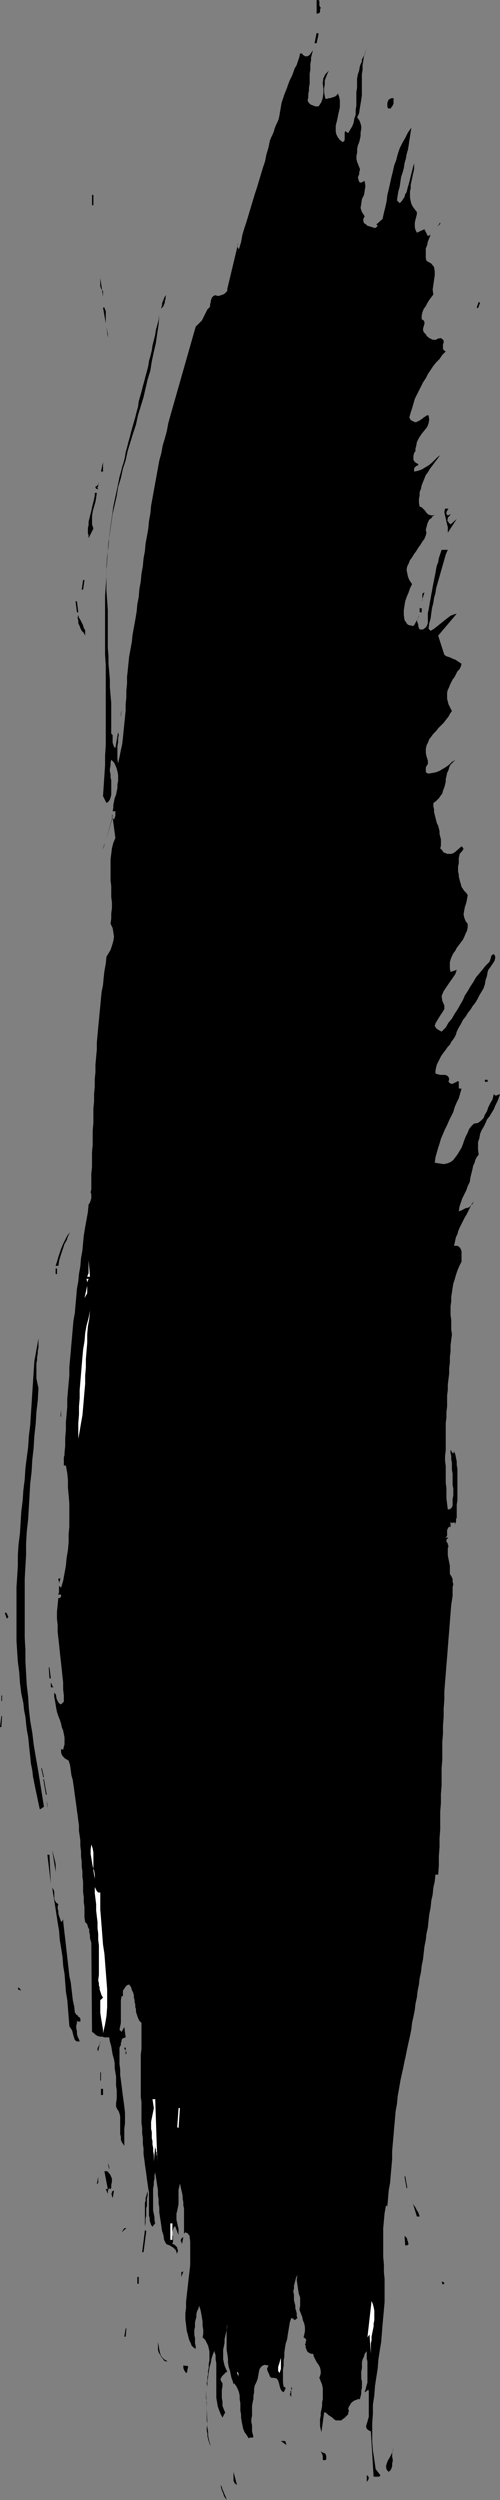 <?xml version="1.0" encoding="UTF-8" standalone="no"?>
<svg
   version="1.0"
   width="31.142mm"
   height="155.711mm"
   id="svg81"
   sodipodi:docname="Stroke 143.wmf"
   xmlns:inkscape="http://www.inkscape.org/namespaces/inkscape"
   xmlns:sodipodi="http://sodipodi.sourceforge.net/DTD/sodipodi-0.dtd"
   xmlns="http://www.w3.org/2000/svg"
   xmlns:svg="http://www.w3.org/2000/svg">
  <rect width="100%" height="100%" fill="#808080" stroke="none"/>
  <sodipodi:namedview
     id="namedview81"
     pagecolor="#ffffff"
     bordercolor="#000000"
     borderopacity="0.25"
     inkscape:showpageshadow="2"
     inkscape:pageopacity="0.0"
     inkscape:pagecheckerboard="0"
     inkscape:deskcolor="#d1d1d1"
     inkscape:document-units="mm" />
  <defs
     id="defs1">
    <pattern
       id="WMFhbasepattern"
       patternUnits="userSpaceOnUse"
       width="6"
       height="6"
       x="0"
       y="0" />
  </defs>
  <path
     style="fill:#000000;fill-opacity:1;fill-rule:evenodd;stroke:none"
     d="m 75.505,1.778 -0.162,0.485 V 2.747 l -0.162,0.323 -0.647,0.162 V 0 h 0.323 l 0.323,0.162 V 0.485 0.808 1.131 1.293 l 0.162,0.323 z"
     id="path1" />
  <path
     style="fill:#000000;fill-opacity:1;fill-rule:evenodd;stroke:none"
     d="m 74.534,7.756 0.485,0.162 -0.485,2.262 h -0.485 z"
     id="path2" />
  <path
     style="fill:#000000;fill-opacity:1;fill-rule:evenodd;stroke:none"
     d="m 84.074,27.632 0.485,0.646 0.323,0.808 0.162,0.646 v 0.646 l -0.162,0.808 v 0.808 l -0.162,0.808 -0.162,0.646 -0.323,0.808 -0.162,0.808 v 0.808 l -0.162,0.808 v 0.808 l 0.162,0.646 0.323,0.808 0.323,0.808 v 0.323 l -0.162,0.485 v 0.485 l -0.162,0.323 -0.162,0.485 0.162,0.323 v 0.323 l 0.323,0.485 h 0.323 l 0.323,-0.162 0.323,-0.162 h 0.162 l 0.162,1.131 -0.162,1.131 -0.162,0.97 -0.485,0.97 -0.162,1.131 -0.162,0.97 0.323,0.97 0.647,0.97 -0.323,0.646 v 0.485 l 0.162,0.485 0.485,0.323 0.323,0.323 0.647,0.162 0.485,0.162 0.485,0.162 h 0.323 l 0.162,-0.162 0.162,-0.162 0.162,-0.162 -0.323,-0.323 1.455,-1.293 0.323,-1.454 0.323,-1.293 0.323,-1.454 0.162,-1.454 0.323,-1.293 0.323,-1.454 0.323,-1.454 0.323,-1.293 0.323,-1.454 0.485,-1.293 0.323,-1.293 0.485,-1.454 0.647,-1.293 0.647,-1.131 0.647,-1.293 0.808,-1.131 -0.162,0.97 -0.162,1.131 -0.162,0.97 -0.162,1.131 -0.162,0.97 -0.323,1.131 -0.162,0.97 -0.323,1.131 -0.162,1.131 -0.323,1.131 -0.323,0.97 -0.162,1.131 -0.162,1.131 -0.323,1.131 -0.162,0.97 -0.162,1.131 0.647,0.646 0.485,-0.485 0.323,-0.485 0.323,-0.485 0.162,-0.646 0.323,-0.485 0.162,-0.646 0.162,-0.646 0.162,-0.485 0.162,-0.646 0.162,-0.646 0.162,-0.646 0.162,-0.646 0.162,-0.646 0.162,-0.646 0.162,-0.646 0.162,-0.485 v 0.646 0.646 l -0.162,0.808 -0.162,0.646 -0.162,0.808 -0.162,0.808 -0.162,0.646 v 0.808 l -0.162,0.808 v 0.646 0.808 l 0.162,0.808 0.162,0.646 0.323,0.646 0.485,0.646 0.485,0.646 v 0.485 l -0.162,0.646 -0.162,0.646 -0.162,0.646 v 0.646 0.485 l 0.162,0.646 0.323,0.646 1.778,-0.808 0.808,1.616 0.647,-0.323 -0.323,0.808 -0.323,0.808 -0.162,0.808 -0.323,0.808 v 0.808 0.808 0.646 l 0.162,0.646 1.132,0.646 0.647,0.808 0.162,0.97 v 0.97 l -0.162,1.131 -0.162,1.131 -0.162,1.131 0.162,1.131 -0.485,0.646 -0.485,0.646 -0.485,0.808 -0.323,0.646 -0.485,0.646 -0.323,0.808 -0.162,0.808 v 0.808 l 0.485,0.323 0.162,0.323 v 0.485 l -0.162,0.485 -0.162,0.646 v 0.323 l 0.162,0.485 0.485,0.485 0.162,0.323 0.323,0.323 0.485,0.323 0.323,0.162 0.323,0.162 h 0.485 0.323 l 0.485,-0.323 h 0.162 0.162 0.162 V 79.503 l 0.485,0.323 0.323,0.323 v 0.485 l -0.162,0.485 v 0.485 0.485 l 0.162,0.323 0.485,0.323 -0.808,0.808 -0.647,0.97 -0.808,0.808 -0.647,0.808 -0.647,0.97 -0.647,0.97 -0.485,0.97 -0.647,0.97 -0.485,0.97 -0.485,0.97 -0.485,0.97 -0.485,0.97 -0.323,1.131 -0.323,1.131 -0.323,0.97 -0.323,1.131 0.162,0.323 0.162,0.323 0.323,0.162 0.323,0.162 0.323,0.162 h 0.323 l 0.323,-0.162 0.323,-0.162 0.323,-0.162 0.162,-0.162 0.323,-0.162 0.323,-0.323 0.323,-0.162 0.162,-0.162 0.323,-0.162 h 0.323 l 0.162,0.97 -0.162,0.97 -0.323,0.808 -0.647,0.808 -0.647,0.808 -0.647,0.97 -0.485,0.97 -0.162,0.97 -0.162,0.485 v 0.646 l -0.323,0.485 -0.162,0.646 v 0.485 0.485 l 0.323,0.485 0.485,0.323 0.323,0.162 v 0.323 h -0.162 l -0.323,0.162 -0.162,0.162 -0.323,0.323 v 0.323 0.485 l 0.808,-0.162 0.97,-0.323 0.808,-0.485 0.808,-0.485 0.808,-0.646 0.647,-0.646 0.647,-0.646 0.647,-0.485 -0.485,0.646 -0.485,0.646 -0.485,0.646 -0.485,0.646 -0.485,0.646 -0.485,0.808 -0.485,0.646 -0.323,0.808 -0.323,0.808 -0.323,0.808 -0.162,0.808 -0.323,0.808 v 0.808 l -0.162,0.808 v 0.808 l 0.162,0.97 0.485,0.162 0.485,0.485 0.323,0.323 0.323,0.485 0.323,0.323 0.323,0.162 0.647,0.162 0.647,-0.162 -0.485,0.323 -0.323,0.485 -0.485,0.323 -0.323,0.646 -0.162,0.485 -0.162,0.646 -0.162,0.646 0.162,0.646 -0.162,0.646 -0.323,0.808 -0.485,0.646 -0.485,0.808 -0.485,0.646 -0.485,0.808 -0.485,0.646 -0.485,0.808 -0.485,0.646 -0.323,0.808 -0.323,0.646 -0.162,0.808 0.162,0.808 0.162,0.808 0.323,0.808 0.647,0.97 -0.485,0.97 -0.323,0.97 -0.485,1.131 -0.323,0.97 -0.162,0.97 -0.162,1.131 v 1.131 l 0.162,1.131 0.162,0.323 0.162,0.162 0.162,0.323 0.323,0.323 0.323,0.162 h 0.323 l 0.485,0.162 0.323,-0.162 1.293,-2.424 -0.323,0.485 -0.162,0.485 -0.162,0.323 0.162,0.485 0.162,0.485 v 0.323 l 0.162,0.485 0.162,0.323 h 0.808 l 0.647,-0.485 0.323,-0.485 0.162,-0.646 v -0.808 -0.808 -0.646 l 0.162,-0.646 0.162,-0.97 0.162,-0.97 0.162,-0.808 0.162,-0.97 0.162,-0.808 0.162,-0.97 0.162,-0.808 0.162,-0.808 0.162,-0.808 0.162,-0.808 0.162,-0.97 0.162,-0.808 0.323,-0.808 0.162,-0.97 0.323,-0.97 0.323,-0.97 h 1.455 l -0.485,1.131 -0.323,1.131 -0.323,1.131 -0.323,1.131 -0.323,1.131 -0.323,1.131 -0.323,1.131 -0.323,1.131 -0.162,1.131 -0.323,1.131 -0.162,1.131 -0.323,1.293 -0.162,1.131 -0.162,1.293 -0.323,1.131 -0.162,1.293 0.485,0.485 0.808,-0.485 0.808,-0.646 0.808,-0.646 0.808,-0.646 0.808,-0.646 0.647,-0.485 0.808,-0.323 0.647,-0.162 -4.365,5.171 1.455,4.525 0.485,0.323 0.485,0.162 0.485,0.162 0.647,0.323 0.485,0.162 0.485,0.323 0.485,0.323 0.485,0.323 -0.162,0.646 -0.323,0.646 -0.485,0.485 -0.323,0.646 -0.323,0.646 -0.485,0.646 -0.323,0.646 -0.323,0.646 -0.162,0.485 -0.323,0.646 -0.162,0.646 v 0.808 0.646 l 0.162,0.646 0.162,0.646 0.323,0.646 0.485,0.97 -0.485,0.646 -0.323,0.646 -0.647,0.808 -0.485,0.646 -0.647,0.646 -0.647,0.646 -0.485,0.646 -0.647,0.646 -0.485,0.646 -0.485,0.646 -0.323,0.808 -0.323,0.646 -0.162,0.808 v 0.97 l 0.162,0.808 0.323,0.97 v 0.323 0.485 l -0.323,0.485 -0.162,0.323 v 0.485 0.485 l 0.162,0.323 0.485,0.162 0.97,-0.162 0.808,-0.162 0.808,-0.323 0.808,-0.485 0.808,-0.485 0.647,-0.485 0.647,-0.646 0.808,-0.485 -0.647,0.646 -0.485,0.485 -0.323,0.646 -0.162,0.646 -0.323,0.646 -0.162,0.808 -0.162,0.646 v 0.646 l -0.162,0.646 -0.162,0.646 -0.323,0.808 -0.162,0.646 -0.485,0.646 -0.323,0.485 -0.647,0.646 -0.647,0.485 v 0.808 l 0.162,0.646 v 0.646 l 0.162,0.646 0.162,0.646 0.162,0.646 0.162,0.646 0.323,0.646 0.162,0.646 0.162,0.646 v 0.646 l 0.162,0.646 0.162,0.646 v 0.646 0.808 l -0.162,0.646 0.485,0.485 0.323,0.485 0.485,0.162 0.323,0.162 h 0.485 0.485 l 0.485,-0.162 0.485,-0.323 1.455,-1.293 0.323,0.323 0.162,0.323 -0.162,0.162 -0.162,0.323 -0.162,0.162 -0.323,0.323 -0.162,0.323 v 0.162 l -0.162,0.646 v 0.646 0.646 l -0.162,0.646 v 0.646 0.646 l 0.162,0.646 v 0.485 l 0.162,0.646 0.162,0.646 0.162,0.485 0.162,0.646 0.323,0.485 0.323,0.485 0.485,0.485 0.323,0.485 -0.162,0.97 -0.162,0.808 -0.323,0.97 -0.162,0.808 -0.162,0.97 0.162,0.808 0.323,0.808 0.485,0.646 v 0.808 l -0.162,0.808 -0.323,0.646 -0.323,0.808 -0.323,0.646 -0.485,0.646 -0.485,0.646 -0.485,0.646 -0.323,0.646 -0.485,0.646 -0.323,0.646 -0.323,0.808 -0.162,0.646 v 0.808 0.646 l 0.162,0.808 1.455,-0.485 -0.323,0.97 -0.647,0.97 -0.808,1.131 -0.647,0.97 -0.647,0.97 -0.485,1.131 0.162,1.131 0.485,1.131 v 0.808 l -0.485,0.808 -0.647,0.97 -0.485,0.808 -0.485,0.808 -0.162,0.646 0.485,0.646 1.132,0.646 0.97,-0.97 0.647,-1.131 0.808,-0.97 0.647,-1.131 0.647,-0.97 0.647,-1.131 0.647,-1.131 0.485,-1.131 0.647,-0.97 0.647,-1.131 0.647,-0.97 0.647,-1.131 0.808,-0.97 0.808,-0.97 0.647,-0.808 0.97,-0.97 v -0.162 l 0.162,-0.323 v -0.162 l 0.162,-0.323 v -0.323 l 0.162,-0.162 0.162,-0.162 0.323,-0.162 0.323,0.485 v 0.485 l -0.162,0.646 -0.323,0.485 -0.323,0.485 -0.323,0.485 -0.485,0.646 -0.162,0.485 -0.162,0.97 -0.323,0.97 -0.162,0.97 -0.323,0.97 -0.485,0.808 -0.485,0.808 -0.485,0.97 -0.485,0.808 -0.647,0.808 -0.485,0.808 -0.647,0.808 -0.485,0.808 -0.647,0.808 -0.485,0.97 -0.485,0.808 -0.485,0.97 -0.162,0.646 -0.323,0.646 -0.323,0.485 -0.485,0.646 -0.323,0.646 -0.485,0.485 -0.323,0.485 -0.485,0.646 -0.485,0.646 -0.323,0.485 -0.323,0.646 -0.323,0.646 -0.323,0.646 -0.162,0.646 -0.162,0.808 v 0.646 l 0.485,0.162 0.647,0.162 h 0.485 0.647 l 0.485,0.162 0.323,0.323 0.162,0.485 -0.162,0.646 0.323,0.323 0.323,0.162 h 0.323 l 0.323,-0.162 0.323,-0.162 0.323,-0.162 0.323,-0.162 0.162,0.162 v 0.162 0.162 0.323 0.162 0.162 0.323 0.162 l 0.162,0.162 h 0.485 l -0.323,1.131 -0.323,1.131 -0.485,0.97 -0.485,1.131 -0.323,1.131 -0.485,0.97 -0.485,0.97 -0.485,1.131 -0.485,0.97 -0.485,1.131 -0.485,1.131 -0.323,1.131 -0.323,0.97 -0.323,1.131 -0.323,1.131 -0.162,1.293 1.132,0.162 0.97,0.162 0.808,-0.162 0.808,-0.323 0.647,-0.485 0.485,-0.646 0.485,-0.646 0.485,-0.808 0.485,-0.808 0.323,-0.808 0.323,-0.97 0.323,-0.808 0.485,-0.97 0.323,-0.808 0.485,-0.646 0.647,-0.646 0.97,-0.162 0.647,-0.485 0.647,-0.646 0.323,-0.808 0.485,-0.808 0.323,-0.97 0.485,-0.97 0.485,-0.808 0.323,-1.293 0.323,0.323 h 0.323 l 0.323,-0.162 0.485,-0.162 -0.323,0.97 -0.323,0.808 -0.485,0.97 -0.323,0.808 -0.485,0.808 -0.485,0.808 -0.647,0.808 -0.323,0.808 -0.485,0.97 -0.485,0.808 -0.323,0.808 -0.162,0.97 -0.323,0.97 v 0.97 0.808 l 0.162,1.131 -0.485,0.646 -0.323,0.646 -0.162,0.646 -0.323,0.646 -0.162,0.808 -0.162,0.646 -0.162,0.646 -0.162,0.646 -0.162,1.131 -0.485,0.97 -0.323,0.97 -0.485,0.97 -0.485,0.97 -0.323,0.97 -0.323,0.97 -0.162,1.131 0.323,-0.162 0.485,-0.162 0.485,-0.323 0.485,-0.162 0.647,-0.162 0.323,-0.323 0.485,-0.485 0.323,-0.646 -0.485,0.646 -0.323,0.646 -0.323,0.646 -0.323,0.646 -0.323,0.646 -0.323,0.485 -0.323,0.646 -0.323,0.646 -0.323,0.646 -0.323,0.646 -0.323,0.808 -0.162,0.646 -0.323,0.646 -0.162,0.646 -0.162,0.808 -0.162,0.646 h 0.808 l 0.485,0.323 0.323,0.485 0.162,0.485 v 0.646 0.646 0.646 0.485 l -0.485,0.97 -0.485,1.131 -0.323,0.97 -0.323,1.131 -0.323,0.97 -0.162,0.97 -0.162,1.131 -0.162,0.97 v 1.131 l -0.162,1.131 v 1.131 0.97 l 0.162,1.131 v 1.131 1.131 l 0.162,1.131 -0.162,1.293 -0.162,1.293 v 1.454 l -0.162,1.293 v 1.293 l -0.162,1.293 v 1.293 l -0.162,1.293 -0.162,1.293 v 1.293 l -0.162,1.293 v 1.293 1.293 l -0.162,1.293 v 1.293 l -0.162,1.293 v 1.293 1.293 1.293 1.293 1.293 l -0.162,1.293 v 1.131 l 0.162,1.293 v 1.293 1.293 1.293 l 0.162,1.293 v 1.131 1.293 l 0.162,1.293 0.162,1.293 h 0.323 l 0.323,-0.162 0.323,-0.323 0.162,-0.485 v -0.646 -0.808 l 0.162,-0.808 v -0.808 -0.808 l -0.162,-0.97 v -0.808 -0.97 -0.808 l -0.162,-0.97 v -0.808 -0.808 l -0.162,-0.808 v -0.808 l -0.162,-0.646 v -0.808 l 0.485,0.808 h 0.162 l 0.162,-0.162 v -0.162 -0.162 l 0.323,0.808 0.162,0.808 0.162,0.808 v 0.808 l 0.162,0.97 v 0.808 0.97 0.97 0.97 0.97 0.808 0.97 0.97 l -0.162,0.97 v 0.97 0.97 0.485 0 0.162 0.323 0.162 l -0.162,0.323 v 0.323 0.323 l -0.162,0.323 v 0.323 l -0.162,-0.485 h -0.323 l -0.323,0.162 -0.323,-0.323 v 1.293 l -0.162,-0.162 -0.323,0.162 -0.162,0.323 -0.162,0.323 v 0.485 0.323 0.485 l -0.162,0.323 -0.323,0.162 h 0.808 l -0.323,0.323 -0.162,0.162 v 0.162 0.323 l 0.162,0.162 0.162,0.323 v 0.162 l 0.162,0.323 -0.162,0.646 v 0.808 0.808 l 0.162,0.808 0.162,0.808 0.162,0.808 v 0.97 0.97 l 0.323,0.485 0.323,0.646 v 0.646 l 0.162,0.646 -0.162,0.646 v 0.808 0.485 0.808 l -0.323,2.101 -0.162,1.939 -0.162,2.101 -0.162,2.101 -0.162,1.939 -0.162,2.101 -0.162,2.101 -0.162,1.939 -0.162,2.101 -0.162,1.939 -0.162,2.101 v 1.939 l -0.162,2.101 v 1.939 l -0.162,2.101 v 1.939 l -0.162,1.939 v 2.101 2.101 l -0.162,1.939 v 2.101 1.939 l -0.162,2.101 v 2.101 l -0.162,1.939 v 2.101 2.101 l -0.162,2.101 v 2.101 l -0.162,2.101 v 2.262 l -0.162,2.101 h -0.647 l -0.162,1.616 -0.323,1.454 -0.162,1.616 -0.323,1.454 -0.162,1.616 -0.323,1.616 -0.162,1.454 -0.162,1.616 -0.323,1.454 -0.162,1.454 -0.323,1.616 -0.162,1.454 -0.162,1.454 -0.323,1.616 -0.162,1.454 -0.323,1.454 -0.162,1.454 -0.323,1.616 -0.162,1.454 -0.323,1.454 -0.162,1.454 -0.323,1.616 -0.323,1.454 -0.162,1.454 -0.323,1.616 -0.323,1.454 -0.323,1.454 -0.323,1.616 -0.323,1.454 -0.323,1.616 -0.323,1.454 -0.323,1.454 -0.323,1.939 -0.323,1.778 -0.162,1.778 -0.323,1.778 -0.162,1.939 -0.162,1.778 -0.162,1.939 -0.162,1.778 -0.162,1.939 v 1.778 l -0.162,1.939 -0.162,1.778 -0.162,1.939 -0.323,1.778 -0.162,1.939 -0.162,1.778 -0.323,-0.162 -0.323,1.778 -0.162,1.778 -0.162,1.778 v 1.616 1.778 1.778 1.616 l 0.162,1.778 v 1.778 l 0.162,1.616 v 1.778 1.778 1.939 l -0.162,1.778 -0.162,1.778 -0.162,1.778 -0.162,2.101 -0.162,1.939 -0.323,1.939 -0.323,2.101 -0.162,2.101 -0.323,2.101 -0.323,2.101 -0.162,2.262 -0.323,2.101 v 2.101 l -0.162,2.262 v 2.101 2.262 l 0.162,2.101 0.323,2.101 0.323,2.262 1.132,1.454 -0.323,0.323 h -0.323 -0.485 -0.485 l -0.647,-10.665 -0.647,-0.323 -0.323,-0.323 -0.162,-0.485 0.162,-0.646 0.162,-0.485 0.162,-0.646 0.162,-0.485 v -0.485 -0.646 -0.808 -0.646 -0.808 -0.808 -0.646 -0.808 -0.646 h -0.323 l -0.162,0.162 -0.162,0.162 -0.323,0.162 0.162,-0.485 0.162,-0.646 0.162,-0.646 0.162,-0.485 v -0.646 -0.646 -0.485 -0.646 -0.646 -0.646 -0.646 -0.646 l -0.162,-0.646 v -0.485 -0.646 -0.646 l -0.485,0.646 -0.162,0.646 -0.323,0.646 -0.162,0.646 v 0.808 0.646 l -0.162,0.808 v 0.808 0.808 l 0.162,0.646 v 0.808 0.646 l -0.162,0.808 v 0.646 l -0.162,0.646 -0.162,0.646 h -0.485 l -0.323,0.162 -0.485,0.162 -0.485,0.323 -0.323,0.323 -0.162,0.323 -0.323,0.485 -0.162,0.485 0.162,0.485 -0.162,0.485 v 0.323 l -0.323,0.323 -0.323,0.323 -0.323,0.323 -0.323,0.162 -0.323,0.323 h -0.647 -0.647 l -0.485,-0.323 -0.323,-0.323 -0.485,-0.323 -0.485,-0.323 -0.485,-0.485 -0.485,-0.162 -0.647,4.686 -0.162,-0.646 -0.162,-0.808 v -0.808 -0.808 l 0.162,-0.808 v -0.646 l 0.162,-0.808 0.162,-0.808 v -0.808 l 0.162,-0.808 v -0.97 -0.808 -0.808 l -0.162,-0.808 -0.323,-0.808 -0.323,-0.808 0.323,-0.97 v -0.646 l -0.162,-0.808 -0.323,-0.646 -0.485,-0.646 -0.323,-0.646 -0.323,-0.646 -0.162,-0.646 h -0.485 l -0.323,-0.162 -0.323,-0.162 -0.323,-0.323 -0.162,-0.485 -0.162,-0.323 v -0.485 l -0.162,-0.323 0.162,-0.162 v -0.323 l 0.162,-0.485 -0.162,-0.323 -0.485,-0.323 0.162,-0.646 0.162,-0.808 v -0.97 l -0.162,-0.808 -0.323,-0.808 -0.162,-0.808 -0.323,-0.808 -0.323,-0.808 0.162,-0.97 v -0.97 -0.97 l -0.323,-0.97 -0.162,-0.97 -0.162,-1.131 -0.162,-1.131 0.162,-1.131 -0.323,0.646 -0.162,0.646 -0.162,0.646 -0.162,0.646 v 0.646 l -0.162,0.646 0.162,0.808 v 0.646 0.646 l 0.162,0.646 0.162,0.646 v 0.646 l 0.162,0.485 0.162,0.646 v 0.646 l 0.162,0.485 -0.647,0.485 -0.162,-0.162 -0.162,-0.162 -0.323,-0.162 h -0.162 l -0.323,0.97 -0.162,0.97 -0.162,0.97 -0.162,0.97 -0.162,1.131 -0.323,0.97 -0.162,0.97 -0.162,1.131 v 0.97 l -0.162,0.97 v 1.131 l -0.162,0.97 v 1.131 0.97 0.97 l 0.162,0.97 h 0.162 l 0.323,0.323 -0.162,0.323 -0.162,0.323 -0.162,0.323 -0.485,-0.323 -0.323,-0.646 -0.162,-0.646 -0.162,-0.646 -0.162,-0.485 -0.323,-0.485 -0.647,-0.162 h -0.647 l -0.323,-0.323 -0.162,-0.485 -0.162,-0.323 -0.162,-0.323 -0.162,-0.485 v -0.323 l 0.162,-0.323 0.162,-0.323 -0.97,-0.162 -0.647,0.323 -0.485,0.646 -0.162,0.646 -0.162,0.97 -0.162,0.808 -0.323,0.808 -0.323,0.646 -0.162,0.808 v 0.808 l -0.162,0.808 v 0.808 l -0.162,0.646 -0.162,0.97 v 0.808 0.646 0.808 l -0.162,0.808 v 0.808 l 0.162,0.646 v 0.808 0.646 l 0.162,0.646 0.162,0.646 -0.162,0.162 h -0.323 -0.323 l -0.323,0.162 -0.485,-0.808 -0.485,-0.646 -0.323,-0.808 -0.162,-0.808 -0.162,-0.808 -0.162,-0.97 v -0.808 l -0.162,-0.808 v -0.97 -0.808 l -0.162,-0.97 V 563.953 l -0.162,-0.808 -0.323,-0.808 -0.323,-0.646 -0.485,-0.646 -0.162,0.162 -0.162,-0.646 -0.323,-0.808 -0.162,-0.808 -0.162,-0.808 -0.323,-0.97 -0.162,-0.97 v -0.97 l -0.162,-1.131 -0.162,-0.97 v -1.131 -0.97 -0.97 -0.97 -0.97 l 0.162,-0.97 v -0.97 0.808 0.646 l -0.162,0.808 -0.162,0.808 -0.162,0.646 -0.162,0.808 v 0.808 l -0.162,0.808 -0.162,0.808 v 0.646 0.808 0.808 l 0.162,0.808 0.162,0.646 0.323,0.808 0.323,0.646 -0.323,0.162 -0.323,0.323 -0.323,0.323 -0.323,0.323 -0.162,0.323 -0.162,0.323 0.162,0.485 0.323,0.485 v 0.646 l -0.162,0.97 v 0.808 0.97 l 0.162,0.97 v 0.97 l 0.323,0.808 0.323,0.808 -0.162,0.162 -0.162,0.323 -0.162,0.323 -0.162,0.323 -0.485,-0.97 -0.323,-0.808 -0.323,-0.97 -0.162,-0.97 -0.162,-0.97 v -0.97 -1.131 -0.97 -0.97 -0.97 -1.131 -0.97 -0.97 l -0.162,-0.97 v -0.97 l -0.323,-0.97 -0.323,0.808 -0.323,0.97 -0.162,0.97 -0.323,1.131 -0.162,1.131 -0.162,1.131 -0.162,1.131 v 1.131 l -0.162,-0.808 0.162,-0.646 v -0.808 l 0.162,-0.646 v -0.808 l 0.162,-0.808 v -0.808 l 0.162,-0.808 v -0.646 -0.808 -0.646 l -0.162,-0.808 -0.162,-0.646 -0.323,-0.646 -0.323,-0.646 -0.647,-0.646 0.162,-0.808 v -0.97 l -0.162,-0.97 v -0.97 l -0.162,-0.97 -0.162,-0.97 -0.162,-0.808 -0.323,-0.97 -0.162,0.646 -0.323,0.646 -0.162,0.646 v 0.646 l -0.162,0.646 -0.162,0.646 v 0.646 0.485 l -0.162,0.646 v 0.646 0.646 l 0.162,0.646 v 0.646 0.646 l 0.162,0.646 v 0.646 l -0.485,-0.323 -0.485,-0.485 -0.162,-0.485 -0.323,-0.646 -0.162,-0.485 -0.162,-0.646 -0.162,-0.646 -0.162,-0.485 -0.162,-1.454 -0.162,-1.293 v -1.454 l 0.162,-1.293 v -1.454 l 0.162,-1.454 0.162,-1.454 0.162,-1.454 0.162,-1.454 0.162,-1.293 0.162,-1.454 v -1.454 -1.454 -1.293 -1.293 l -0.162,-1.454 -0.162,-0.162 -0.162,-0.323 -0.323,-0.162 -0.323,-0.162 -0.323,0.323 v -0.646 -0.808 -0.646 -0.808 -0.808 -0.646 -0.808 -0.808 l -0.162,-0.646 v -0.808 l -0.162,-0.808 v -0.646 l -0.162,-0.808 -0.162,-0.646 -0.162,-0.808 -0.162,-0.646 -0.162,0.808 -0.162,0.646 v 0.808 0.808 0.808 0.97 l -0.162,0.808 -0.162,0.808 -0.162,0.646 v 0.808 0.646 l 0.162,0.646 0.162,0.808 0.162,0.646 v 0.808 0.646 l -0.808,-2.101 -0.323,0.323 -0.162,0.485 -0.162,0.646 v 0.485 l 0.162,0.646 v 0.485 0.646 l -0.162,0.485 0.485,0.162 0.162,0.162 0.323,0.323 0.162,0.162 v 0.323 l 0.162,0.162 v 0.485 l -0.162,0.323 v 0.323 l -0.162,-0.485 -0.162,-0.485 -0.323,-0.323 -0.323,-0.323 -0.323,-0.162 -0.485,-0.323 -0.485,-0.162 -0.323,-0.162 -0.485,-0.97 -0.162,-1.131 -0.323,-0.97 -0.162,-1.131 -0.162,-1.131 -0.162,-0.97 -0.162,-1.131 v -1.131 l -0.162,-0.97 v -0.97 l -0.162,-1.131 v -1.131 l -0.162,-0.97 -0.162,-1.131 -0.162,-0.97 -0.162,-0.97 -0.162,0.646 v 0.808 l -0.162,0.808 v 0.646 l -0.162,0.808 v 0.808 0.646 0.808 0.808 0.646 0.808 0.646 l 0.162,0.808 0.162,0.808 v 0.646 l 0.162,0.808 -0.647,0.808 -0.323,-0.485 -0.162,-0.485 -0.162,-0.485 v -0.646 l -0.162,-0.485 v -0.646 -0.485 -0.646 -0.485 -0.646 -0.485 -0.646 -0.485 -0.646 -0.485 l -0.162,-0.646 -0.162,0.646 v 0.485 0.485 l -0.162,0.646 v 0.485 0.646 0.646 l -0.162,0.485 v 0.646 0.485 0.646 l -0.162,0.646 v 0.485 0.646 L 34.114,524.04 v 0.485 -0.646 -0.485 -0.646 -0.646 -0.485 -0.646 -0.646 -0.646 -0.485 -0.646 l 0.162,-0.485 v -0.646 l 0.162,-0.485 0.162,-0.646 0.162,-0.485 0.162,-0.485 -0.162,-1.131 -0.162,-1.131 -0.162,-1.293 -0.162,-1.131 -0.162,-1.131 -0.162,-1.293 -0.162,-1.131 v -1.293 l -0.162,-1.131 v -1.293 l -0.162,-1.131 v -1.293 l -0.162,-1.131 v -1.293 -1.293 -1.131 -1.293 l -0.162,-1.131 v -1.293 -1.293 -1.293 -1.131 -1.293 -1.131 -1.293 -1.293 l 0.162,-1.293 v -1.131 -1.293 -1.293 -1.131 -1.293 l -0.485,-0.485 -0.323,-0.646 -0.162,-0.485 -0.162,-0.485 -0.162,-0.485 v -0.646 l -0.162,-0.485 v -0.646 l -0.162,-0.485 v -0.485 l -0.162,-0.646 v -0.485 l -0.162,-0.646 -0.323,-0.646 -0.162,-0.646 -0.485,-0.646 -0.485,0.162 -0.323,0.323 -0.323,0.485 -0.323,0.485 v 1.293 h -0.323 l -0.162,0.97 v 1.131 0.97 1.131 0.97 1.131 l -0.162,0.808 -0.162,0.808 0.485,0.485 0.647,-1.131 0.323,2.424 -0.485,0.162 -0.323,0.162 -0.162,0.323 v 0.323 l -0.162,0.323 v 0.485 l -0.162,0.323 -0.162,0.323 v 1.293 1.293 1.293 l 0.162,1.293 v 1.293 l 0.162,1.131 0.162,1.293 0.162,1.293 0.162,1.293 0.162,1.131 0.162,1.293 0.162,1.293 v 1.293 1.293 l -0.162,1.293 v 1.454 2.585 l -0.323,-0.485 -0.323,-0.485 -0.162,-0.485 v -0.646 l -0.162,-0.646 v -0.485 -0.646 -0.646 -0.646 -0.646 -0.485 -0.646 l -0.162,-0.646 -0.162,-0.485 -0.323,-0.485 -0.323,-0.646 v -0.808 l 0.162,-1.131 v -0.97 -0.97 l -0.162,-1.131 v -0.97 -1.131 l -0.162,-0.97 -0.162,-0.97 v -1.131 l -0.162,-0.97 -0.323,-1.131 -0.162,-0.97 -0.162,-0.97 -0.323,-1.131 -0.162,-0.97 h -0.647 -0.485 l -0.485,-0.162 h -0.485 l -0.647,-0.162 -0.485,-0.323 -0.323,-0.323 -0.485,-0.323 -0.162,-21.007 -0.162,-0.485 -0.162,-0.646 v -0.646 l -0.162,-0.646 v -0.646 l -0.323,-0.646 -0.162,-0.646 -0.485,-0.485 -0.162,-1.131 v -1.131 -1.293 l -0.162,-1.131 v -1.131 l -0.162,-1.293 v -1.131 -1.293 l -0.162,-1.131 v -1.293 l -0.162,-1.131 v -1.131 l -0.162,-1.293 v -1.131 l -0.162,-1.293 v -1.293 l -0.162,-1.131 -0.162,-1.131 v -1.293 l -0.162,-1.131 -0.162,-1.293 -0.162,-1.131 -0.162,-1.293 -0.162,-1.131 -0.162,-1.131 -0.162,-1.293 -0.162,-1.131 -0.162,-1.131 -0.323,-1.131 -0.162,-1.293 -0.162,-1.131 -0.323,-0.97 -0.485,-0.323 -0.323,-0.162 -0.323,-0.323 -0.323,-0.323 -0.162,-0.323 -0.162,-0.485 v -0.323 -0.485 l 0.485,0.162 0.162,-0.646 0.162,-0.646 v -0.808 -0.808 l -0.162,-0.808 -0.162,-0.808 -0.323,-0.808 -0.162,-0.808 -0.323,-0.97 -0.323,-0.808 -0.323,-0.97 -0.162,-0.808 -0.162,-0.97 -0.162,-0.97 -0.162,-0.808 v -0.97 l 0.323,0.323 0.162,0.485 v 0.323 l 0.162,0.485 0.162,0.323 0.162,0.323 0.323,0.323 0.323,0.162 0.647,-0.646 v -1.454 l -0.162,-1.454 v -1.616 l -0.162,-1.454 -0.162,-1.616 -0.162,-1.454 -0.162,-1.454 -0.162,-1.454 -0.162,-1.616 -0.162,-1.454 -0.162,-1.454 v -1.616 l -0.162,-1.454 v -1.616 l 0.162,-1.616 0.162,-1.616 h 0.162 0.162 l 0.162,-0.162 0.162,-0.162 v -0.485 h -0.647 v -0.162 l 0.162,-0.323 v -0.162 -0.323 -0.323 -0.323 -0.162 -0.323 l 0.485,0.485 0.485,-1.616 0.323,-1.778 0.323,-1.778 0.162,-1.778 0.323,-1.939 0.162,-1.778 v -1.939 l 0.162,-1.778 v -1.778 -1.939 -1.778 l -0.162,-1.939 -0.162,-1.778 v -1.778 l -0.162,-1.616 -0.323,-1.778 h -0.323 -0.162 v -0.162 -0.323 -0.485 -0.485 -0.485 l 0.162,-0.485 v -0.485 l 0.162,-1.778 v -1.778 l 0.162,-1.939 v -1.778 l 0.162,-1.778 0.162,-1.939 v -1.778 l 0.162,-1.939 0.162,-1.778 0.162,-1.778 v -1.939 l 0.162,-1.778 0.162,-1.778 0.162,-1.939 0.162,-1.778 0.162,-1.939 0.162,-1.778 0.323,-1.778 0.162,-1.939 0.162,-1.778 0.162,-1.939 0.323,-1.778 0.162,-1.778 0.323,-1.778 0.162,-1.939 0.323,-1.778 0.162,-1.778 0.162,-1.778 0.323,-1.939 0.323,-1.778 0.323,-1.778 0.162,-1.778 0.323,-0.485 0.162,-0.485 0.162,-0.485 v -0.485 -0.485 l -0.162,-0.485 0.162,-0.646 v -0.485 -1.616 -1.616 l 0.162,-1.616 v -1.778 -1.616 l 0.162,-1.778 v -1.616 -1.778 l 0.162,-1.778 v -1.616 -1.778 l 0.162,-1.616 v -1.778 l 0.162,-1.778 v -1.778 l 0.162,-1.616 v -1.778 l 0.162,-1.778 0.162,-1.778 v -1.616 l 0.162,-1.778 0.162,-1.778 0.162,-1.616 0.162,-1.778 0.162,-1.616 0.162,-1.778 0.162,-1.616 0.323,-1.616 0.162,-1.778 0.162,-1.454 0.323,-1.778 0.162,-1.616 0.485,-0.808 0.485,-0.808 0.323,-0.97 0.323,-1.131 0.162,-0.97 -0.162,-1.131 -0.162,-0.97 -0.485,-0.97 0.162,-1.293 v -1.131 l 0.162,-1.293 v -1.293 l -0.162,-1.293 v -1.293 -1.293 l -0.162,-1.293 v -1.293 -1.293 -1.293 -1.131 l 0.162,-1.293 0.162,-1.293 0.323,-1.293 0.485,-1.131 -0.647,-4.848 -2.264,7.595 0.162,-0.808 0.323,-0.808 0.323,-1.131 0.323,-1.131 0.323,-1.131 0.323,-1.131 0.323,-1.131 0.162,-0.97 -0.162,0.162 v 0.323 l 0.162,0.323 0.323,0.323 0.162,-0.323 v -0.162 l 0.162,-0.323 v -0.162 -0.323 -0.162 -0.323 -0.162 h -0.647 l 0.162,-0.808 v -0.646 l 0.162,-0.808 0.162,-0.808 0.323,-0.808 0.162,-0.808 0.162,-0.808 v -0.808 l 0.162,-0.808 v -0.808 -0.646 l -0.162,-0.808 -0.162,-0.646 -0.323,-0.808 -0.323,-0.646 -0.647,-0.646 -0.162,0.646 v 0.646 l -0.162,0.808 v 0.646 l 0.162,0.646 v 0.808 l 0.162,0.646 v 0.808 0.646 0.646 0.646 0.646 l -0.162,0.646 -0.162,0.485 -0.323,0.485 -0.485,0.323 -0.808,-1.616 0.162,-2.424 0.162,-2.424 0.162,-2.424 v -2.262 l 0.162,-2.424 v -2.424 -2.424 -2.262 -2.424 -2.424 -2.262 -2.424 -2.262 l -0.162,-2.424 v -2.262 -2.262 -2.424 -2.262 -2.424 -2.262 l 0.162,-2.262 0.162,-2.424 v -2.262 l 0.162,-2.262 0.323,-2.424 0.162,-2.262 0.323,-2.424 0.323,-2.262 0.323,-2.424 0.485,-2.262 0.485,-2.262 0.485,-2.424 0.323,-1.131 0.323,-1.293 0.323,-0.97 0.323,-1.293 0.162,-1.131 0.323,-1.131 0.323,-1.293 0.323,-1.131 0.323,-1.293 0.323,-1.131 0.323,-1.131 0.323,-1.131 0.323,-1.293 0.323,-1.131 0.162,-1.293 0.323,-1.131 0.323,-1.131 0.323,-1.293 0.323,-1.131 0.323,-1.293 0.323,-1.131 0.323,-1.293 0.162,-1.131 0.323,-1.131 0.323,-1.293 0.162,-1.131 0.323,-1.293 0.323,-1.293 0.162,-1.131 0.323,-1.131 0.323,-1.293 0.162,-1.131 -0.162,2.262 -0.323,2.101 -0.323,2.262 -0.485,2.101 -0.485,2.262 -0.323,2.101 -0.647,2.101 -0.485,2.101 -0.485,2.101 -0.647,2.101 -0.647,2.101 -0.485,2.262 -0.647,1.939 -0.647,2.101 -0.647,2.101 -0.485,2.262 -0.647,1.939 -0.485,2.262 -0.647,2.101 -0.323,2.101 -0.485,2.101 -0.485,2.101 -0.323,2.262 -0.323,2.262 -0.323,2.101 -0.162,2.262 -0.162,2.262 -0.162,2.101 v 2.424 2.262 l 0.162,2.262 0.162,2.424 v 1.778 1.778 1.778 1.778 1.778 l 0.162,1.939 v 1.778 l 0.162,1.778 0.162,1.939 v 1.778 l 0.162,1.939 0.162,1.778 v 1.778 1.939 1.778 1.778 l 0.323,0.323 v 0.323 0.485 0.485 0.485 l 0.162,0.485 0.162,0.485 0.323,0.323 0.647,-3.717 0.162,0.646 -0.162,0.808 V 174.68 l -0.162,0.97 v 0.97 0.97 1.131 l 0.162,0.97 0.323,-1.454 0.323,-1.616 0.323,-1.454 0.162,-1.454 0.162,-1.616 0.162,-1.616 0.162,-1.616 0.162,-1.616 v -1.454 l 0.162,-1.616 v -1.616 l 0.162,-1.616 v -1.616 l 0.162,-1.454 0.162,-1.616 0.162,-1.616 0.323,-1.778 0.323,-1.778 0.162,-1.616 0.323,-1.778 0.323,-1.778 0.323,-1.939 0.162,-1.778 0.323,-1.616 0.162,-1.939 0.323,-1.778 0.162,-1.778 0.323,-1.778 0.162,-1.778 0.323,-1.778 0.162,-1.778 0.323,-1.778 0.323,-1.778 0.162,-1.778 0.323,-1.778 0.162,-1.778 0.323,-1.778 0.323,-1.778 0.323,-1.778 0.323,-1.778 0.323,-1.778 0.323,-1.778 0.485,-1.778 0.323,-1.778 0.485,-1.616 0.485,-1.778 0.323,-1.778 0.485,-1.778 5.982,-21.007 0.485,-0.485 0.485,-0.485 0.485,-0.485 0.323,-0.646 0.323,-0.646 0.323,-0.646 0.323,-0.646 0.485,-0.485 0.162,-0.323 v -0.485 l 0.162,-0.485 V 70.777 l 0.162,-0.485 0.162,-0.323 0.323,-0.323 0.485,-0.162 0.323,0.162 h 0.485 l 0.485,-0.162 0.485,-0.162 0.323,-0.162 0.323,-0.323 0.323,-0.323 v -0.485 l 2.587,-10.827 v 0 0 0.162 l -0.162,0.162 v 0.323 0.323 l 0.162,0.323 0.162,0.162 0.485,-1.616 0.323,-1.778 0.485,-1.616 0.485,-1.454 0.485,-1.616 0.485,-1.616 0.485,-1.616 0.485,-1.616 0.485,-1.454 0.485,-1.616 0.485,-1.616 0.485,-1.616 0.485,-1.454 0.323,-1.616 0.485,-1.616 0.323,-1.616 0.323,-0.808 0.323,-0.646 0.323,-0.808 0.162,-0.646 0.323,-0.808 0.323,-0.646 0.323,-0.808 0.162,-0.808 0.162,-0.97 0.162,-0.97 0.162,-0.97 0.323,-0.97 0.323,-0.97 0.323,-0.808 0.323,-0.808 0.323,-0.97 0.323,-0.808 0.485,-0.97 0.323,-0.808 0.323,-0.97 0.485,-0.808 0.323,-0.97 0.323,-0.97 0.162,-0.808 h 0.162 0.323 l 0.162,0.323 0.323,0.162 0.162,0.162 h 0.323 0.323 l 0.485,-0.323 0.808,-1.131 -0.162,0.485 -0.162,0.646 -0.162,0.646 v 0.646 l -0.162,0.808 v 0.646 0.808 l -0.162,0.808 v 0.808 0.808 0.808 l -0.162,0.97 v 0.646 l -0.162,0.808 v 0.808 l -0.162,0.646 0.162,0.485 0.162,0.162 0.323,0.323 0.323,0.162 0.485,0.162 0.323,0.162 h 0.323 0.485 l 0.647,-0.97 0.323,-0.97 0.162,-1.131 v -1.131 l -0.162,-1.293 0.162,-1.131 0.485,-0.97 0.808,-0.808 -0.323,0.646 -0.323,0.808 -0.323,0.808 v 0.97 l -0.162,0.97 v 0.808 l 0.162,0.97 0.162,0.646 h 0.323 l 0.485,-0.162 h 0.323 l 0.485,-0.162 0.485,-0.162 0.323,-0.162 0.323,-0.323 0.162,-0.323 0.323,0.808 0.162,0.808 v 0.808 0.808 l -0.162,0.808 -0.162,0.646 -0.162,0.808 -0.162,0.808 -0.162,0.646 -0.162,0.646 v 0.808 0.646 l 0.162,0.646 0.323,0.646 0.485,0.646 0.647,0.485 0.323,-0.162 0.162,-0.323 V 32.641 32.318 31.833 31.51 31.187 l 0.162,-0.323 0.647,0.485 0.485,-0.808 0.485,-0.808 0.323,-0.808 0.162,-0.97 0.323,-0.97 v -1.131 l 0.162,-0.97 V 23.754 22.784 21.653 l 0.162,-0.97 v -1.131 -0.97 l 0.162,-0.97 0.323,-0.97 0.162,-0.97 0.162,-0.485 0.162,-0.323 0.162,-0.323 v -0.485 l 0.162,-0.323 0.162,-0.323 0.162,-0.323 0.162,-0.162 0.485,-1.616 -0.323,0.97 -0.323,0.97 -0.162,1.131 -0.162,0.97 v 1.131 l -0.162,0.97 v 0.97 1.131 0.97 0.97 0.97 l -0.162,1.131 -0.162,0.97 -0.162,0.97 -0.162,1.131 z"
     id="path3" />
  <path
     style="fill:#000000;fill-opacity:1;fill-rule:evenodd;stroke:none"
     d="m 92.643,23.108 v 0.323 0.323 0.323 0.323 l -0.162,0.323 -0.162,0.323 -0.162,0.162 -0.162,0.323 h -0.647 l -0.162,-0.485 v -0.323 -0.485 l 0.162,-0.485 0.162,-0.323 0.323,-0.162 0.323,-0.162 z"
     id="path4" />
  <path
     style="fill:#000000;fill-opacity:1;fill-rule:evenodd;stroke:none"
     d="m 21.665,45.892 h 0.323 v 2.424 h -0.323 z"
     id="path5" />
  <path
     style="fill:#000000;fill-opacity:1;fill-rule:evenodd;stroke:none"
     d="m 102.99,53.325 0.647,-0.97 v 0.323 z"
     id="path6" />
  <path
     style="fill:#000000;fill-opacity:1;fill-rule:evenodd;stroke:none"
     d="m 24.252,68.515 v 1.293 l -0.647,-4.363 v 0.485 0.485 0.485 0.485 l 0.162,0.485 0.162,0.323 0.162,0.162 z"
     id="path7" />
  <path
     style="fill:#000000;fill-opacity:1;fill-rule:evenodd;stroke:none"
     d="M 37.995,72.716 V 72.231 l 0.162,-0.323 v -0.485 l 0.162,-0.485 0.162,-0.323 0.162,-0.485 0.162,-0.323 0.323,-0.323 -0.162,0.485 v 0.485 l -0.162,0.323 v 0.485 l -0.162,0.323 -0.162,0.485 -0.323,0.323 z"
     id="path8" />
  <path
     style="fill:#000000;fill-opacity:1;fill-rule:evenodd;stroke:none"
     d="m 112.691,71.1 0.323,0.162 -0.485,1.293 -0.323,-0.162 z"
     id="path9" />
  <path
     style="fill:#000000;fill-opacity:1;fill-rule:evenodd;stroke:none"
     d="m 24.575,72.393 0.162,0.485 0.162,0.323 v 0.485 0.485 0.485 0.485 0.485 0.485 l -0.647,-3.717 z"
     id="path10" />
  <path
     style="fill:#000000;fill-opacity:1;fill-rule:evenodd;stroke:none"
     d="m 25.384,79.503 -0.323,-2.585 0.323,1.778 z"
     id="path11" />
  <path
     style="fill:#000000;fill-opacity:1;fill-rule:evenodd;stroke:none"
     d="m 24.252,108.751 v 0.162 2.101 h -0.485 z"
     id="path12" />
  <path
     style="fill:#000000;fill-opacity:1;fill-rule:evenodd;stroke:none"
     d="m 23.12,115.214 -0.485,-0.162 -0.162,-0.323 v -0.162 l 0.323,-0.162 0.162,-0.162 0.162,-0.323 0.162,-0.323 -0.162,-0.323 0.162,0.323 v 0.162 l -0.162,0.162 v 0.323 0.162 l -0.162,0.323 v 0.162 z"
     id="path13" />
  <path
     style="fill:#000000;fill-opacity:1;fill-rule:evenodd;stroke:none"
     d="m 22.797,116.022 -0.162,1.131 -0.162,0.97 -0.323,1.131 -0.323,1.131 -0.162,1.131 v 0.97 0.97 l 0.323,0.97 -1.132,2.262 v -0.646 l -0.162,-0.485 v -0.646 -0.646 l 0.162,-0.646 v -0.808 l 0.162,-0.646 0.162,-0.646 0.162,-0.646 0.162,-0.646 0.162,-0.808 0.162,-0.646 0.162,-0.646 0.162,-0.646 0.162,-0.808 v -0.646 z"
     id="path14" />
  <path
     style="fill:#000000;fill-opacity:1;fill-rule:evenodd;stroke:none"
     d="m 105.577,119.739 -0.323,0.485 -0.162,0.323 v 0.485 l 0.323,0.323 0.97,-0.485 -0.323,0.162 -0.162,0.323 -0.162,0.162 -0.323,0.323 v 0.323 l -0.162,0.323 0.162,0.162 0.162,0.323 0.485,0.485 1.455,-1.293 -2.102,3.232 v -0.646 -0.646 l -0.162,-0.646 -0.162,-0.646 -0.162,-0.808 -0.162,-0.646 -0.162,-0.808 0.162,-0.808 z"
     id="path15" />
  <path
     style="fill:#000000;fill-opacity:1;fill-rule:evenodd;stroke:none"
     d="m 19.563,136.544 h 0.323 l -0.323,2.262 h -0.323 z"
     id="path16" />
  <path
     style="fill:#000000;fill-opacity:1;fill-rule:evenodd;stroke:none"
     d="m 99.271,141.554 0.162,-0.323 v -0.323 -0.323 -0.323 -0.162 -0.323 l 0.162,-0.162 0.323,-0.162 z"
     id="path17" />
  <path
     style="fill:#000000;fill-opacity:1;fill-rule:evenodd;stroke:none"
     d="m 17.785,141.554 h 0.323 l 0.323,2.585 h -0.323 z"
     id="path18" />
  <path
     style="fill:#000000;fill-opacity:1;fill-rule:evenodd;stroke:none"
     d="m 98.786,143.17 h 0.485 v 0.97 h -0.485 z"
     id="path19" />
  <path
     style="fill:#000000;fill-opacity:1;fill-rule:evenodd;stroke:none"
     d="m 20.048,149.633 -0.323,-0.646 -0.485,-0.485 -0.323,-0.646 -0.162,-0.485 -0.323,-0.646 v -0.646 l -0.162,-0.646 0.162,-0.646 0.162,0.646 0.323,0.485 0.323,0.646 0.323,0.646 0.162,0.646 0.323,0.485 v 0.646 z"
     id="path20" />
  <path
     style="fill:#000000;fill-opacity:1;fill-rule:evenodd;stroke:none"
     d="m 28.456,168.863 0.162,-1.778 -0.162,0.97 z"
     id="path21" />
  <path
     style="fill:#000000;fill-opacity:1;fill-rule:evenodd;stroke:none"
     d="m 114.793,254.668 h -0.647 v -0.485 h 0.647 z"
     id="path22" />
  <path
     style="fill:#000000;fill-opacity:1;fill-rule:evenodd;stroke:none"
     d="m 13.743,297.974 h -0.647 l 0.323,-0.97 0.323,-1.131 0.323,-0.97 0.323,-0.97 0.485,-1.131 0.485,-0.97 0.485,-0.97 0.647,-0.808 -0.485,0.97 -0.323,0.97 -0.485,0.808 -0.323,0.97 -0.323,0.97 -0.323,0.97 -0.323,1.131 z"
     id="path23" />
  <path
     style="fill:#ffffff;fill-opacity:1;fill-rule:evenodd;stroke:none"
     d="m 20.533,300.559 0.162,-0.485 0.162,-0.323 v -0.485 -0.323 -0.485 -0.646 -0.485 -0.646 l 0.323,3.878 z"
     id="path24" />
  <path
     style="fill:#000000;fill-opacity:1;fill-rule:evenodd;stroke:none"
     d="m 13.096,298.62 h 0.323 v 1.293 h -0.323 z"
     id="path25" />
  <path
     style="fill:#ffffff;fill-opacity:1;fill-rule:evenodd;stroke:none"
     d="m 20.533,301.852 -0.162,-0.808 h 0.485 z"
     id="path26" />
  <path
     style="fill:#ffffff;fill-opacity:1;fill-rule:evenodd;stroke:none"
     d="m 19.887,305.569 0.647,-2.909 v 1.778 z"
     id="path27" />
  <path
     style="fill:#ffffff;fill-opacity:1;fill-rule:evenodd;stroke:none"
     d="m 18.432,338.695 v -1.939 -1.778 l 0.162,-1.939 v -1.939 l 0.162,-1.939 v -1.939 l 0.162,-1.939 0.162,-1.939 0.162,-1.939 0.162,-1.939 0.162,-1.778 0.323,-1.939 0.162,-1.939 0.323,-1.778 0.485,-1.778 0.323,-1.778 -0.162,1.939 -0.323,1.778 -0.162,1.939 v 1.939 l -0.162,1.939 -0.162,1.939 v 1.939 l -0.162,1.939 v 1.939 l -0.162,1.778 -0.162,1.939 -0.162,1.939 -0.162,1.778 -0.323,1.778 -0.323,1.939 z"
     id="path28" />
  <path
     style="fill:#000000;fill-opacity:1;fill-rule:evenodd;stroke:none"
     d="m 9.054,326.737 -0.162,2.909 -0.323,2.747 -0.162,2.747 -0.323,2.909 -0.162,2.747 -0.323,2.909 -0.162,2.747 -0.323,2.747 -0.162,2.909 -0.162,2.747 -0.162,2.747 -0.323,2.909 -0.162,2.747 v 2.747 l -0.162,2.747 -0.162,2.909 v 2.747 2.747 2.909 2.747 2.747 l 0.162,2.747 v 2.747 l 0.162,2.909 0.162,2.747 0.323,2.747 0.162,2.747 0.323,2.909 0.485,2.747 0.323,2.747 0.485,2.909 0.485,2.747 1.455,9.049 -0.97,0.646 L 9.054,424.5 8.731,422.884 8.407,421.43 8.084,419.814 7.761,418.198 7.599,416.743 7.276,415.128 7.114,413.512 6.952,412.057 6.791,410.441 6.629,408.826 6.306,407.21 6.144,405.755 5.982,404.139 5.659,402.523 5.497,400.908 5.012,398.645 4.689,396.06 4.527,393.636 4.204,391.212 4.042,388.788 3.88,386.203 v -2.585 -2.424 -2.424 -2.585 -2.585 l 0.162,-2.424 0.162,-2.585 v -2.585 l 0.162,-2.424 0.323,-2.585 0.162,-2.585 0.162,-2.585 0.323,-2.585 0.162,-2.424 0.323,-2.585 0.162,-2.585 0.323,-2.585 0.323,-2.424 0.162,-2.585 0.323,-2.585 0.162,-2.585 0.162,-2.424 0.162,-2.585 0.162,-2.424 0.162,-2.585 0.162,-2.424 0.97,-5.333 v 0.646 0.808 0.646 l -0.162,0.808 v 0.646 l -0.162,0.808 v 0.646 l -0.162,0.808 v 0.646 0.808 0.646 0.808 0.646 l 0.162,0.808 0.162,0.808 z"
     id="path29" />
  <path
     style="fill:#000000;fill-opacity:1;fill-rule:evenodd;stroke:none"
     d="m 14.228,333.524 0.162,-1.616 v 1.454 z"
     id="path30" />
  <path
     style="fill:#000000;fill-opacity:1;fill-rule:evenodd;stroke:none"
     d="m 13.904,372.791 v -0.485 l -0.162,-0.323 v -0.323 l 0.485,-0.162 z"
     id="path31" />
  <path
     style="fill:#000000;fill-opacity:1;fill-rule:evenodd;stroke:none"
     d="m 1.94,380.547 v 0.162 l -0.162,0.162 -0.162,0.162 v 0 l -0.485,-1.293 0.323,-0.162 0.162,0.323 0.162,0.323 z"
     id="path32" />
  <path
     style="fill:#000000;fill-opacity:1;fill-rule:evenodd;stroke:none"
     d="m 11.479,392.505 h 0.162 l 0.323,2.585 h -0.323 z"
     id="path33" />
  <path
     style="fill:#000000;fill-opacity:1;fill-rule:evenodd;stroke:none"
     d="m 12.611,397.191 h -0.647 v -1.131 l 0.162,0.323 0.162,0.323 v 0.162 z"
     id="path34" />
  <path
     style="fill:#000000;fill-opacity:1;fill-rule:evenodd;stroke:none"
     d="m 0.323,399.13 h 0.162 v 1.293 H 0.323 Z"
     id="path35" />
  <path
     style="fill:#000000;fill-opacity:1;fill-rule:evenodd;stroke:none"
     d="M 0.323,403.978 H 0.485 L 0.323,406.563 H 0 Z"
     id="path36" />
  <path
     style="fill:#000000;fill-opacity:1;fill-rule:evenodd;stroke:none"
     d="m 9.701,416.259 h 0.162 l 0.485,2.101 h -0.162 z"
     id="path37" />
  <path
     style="fill:#000000;fill-opacity:1;fill-rule:evenodd;stroke:none"
     d="m 10.186,418.844 h 0.162 l 0.647,3.555 -0.162,0.162 z"
     id="path38" />
  <path
     style="fill:#000000;fill-opacity:1;fill-rule:evenodd;stroke:none"
     d="m 11.156,425.631 -0.162,-1.778 0.162,0.97 z"
     id="path39" />
  <path
     style="fill:#ffffff;fill-opacity:1;fill-rule:evenodd;stroke:none"
     d="m 22.312,442.275 v -0.97 l -0.162,-0.97 -0.323,-0.97 -0.162,-0.97 -0.162,-0.97 -0.162,-0.97 v -1.131 l 0.162,-1.131 0.323,0.97 0.162,0.97 v 0.97 1.131 0.97 1.131 l 0.162,0.97 z"
     id="path40" />
  <path
     style="fill:#000000;fill-opacity:1;fill-rule:evenodd;stroke:none"
     d="m 13.096,440.659 -0.808,-5.171 0.162,0.646 0.162,0.646 0.162,0.646 0.162,0.646 0.162,0.808 v 0.485 0.646 z"
     id="path41" />
  <path
     style="fill:#000000;fill-opacity:1;fill-rule:evenodd;stroke:none"
     d="m 11.964,443.406 -0.808,-6.787 h 0.485 z"
     id="path42" />
  <path
     style="fill:#ffffff;fill-opacity:1;fill-rule:evenodd;stroke:none"
     d="m 23.12,445.507 h 0.485 v 1.939 2.101 l 0.162,1.939 0.162,2.101 0.162,2.101 0.162,2.101 0.323,2.101 0.162,2.101 0.162,2.101 0.162,2.101 0.162,2.101 v 2.101 2.101 l -0.162,2.101 -0.323,1.939 -0.485,2.101 v -0.808 l -0.162,-0.97 -0.162,-0.97 -0.162,-0.97 -0.162,-1.131 v -0.97 -1.131 -0.808 l 0.647,-0.646 -0.323,-0.485 -0.162,-0.485 -0.162,-0.485 -0.162,-0.485 v -0.485 l -0.162,-0.485 v -0.485 l -0.162,-0.646 0.162,-1.293 v -1.454 -1.293 -1.454 -1.293 -1.454 l -0.162,-1.293 v -1.454 l -0.162,-1.293 v -1.454 l -0.162,-1.293 -0.162,-1.454 v -1.454 l -0.162,-1.293 -0.162,-1.293 v -1.454 l 0.162,0.323 0.162,0.323 0.162,0.323 z"
     id="path43" />
  <path
     style="fill:#000000;fill-opacity:1;fill-rule:evenodd;stroke:none"
     d="m 13.743,448.254 -0.162,0.485 v 0.646 l 0.162,0.485 v 0.646 l 0.162,0.485 0.162,0.485 0.162,0.485 0.162,0.485 0.323,-0.323 0.162,-0.323 v -0.485 -0.485 1.454 l 0.162,1.454 0.162,1.454 0.162,1.293 0.162,1.454 0.162,1.454 0.162,1.454 0.162,1.454 0.162,1.454 0.162,1.454 0.323,1.454 0.162,1.454 0.162,1.293 0.162,1.454 0.323,1.454 0.162,1.454 0.162,0.162 0.162,0.323 0.323,0.162 0.162,0.323 0.323,0.162 0.162,0.323 v 0.323 0.323 h -0.162 -0.162 -0.323 l -0.162,-0.323 v 0.646 l -0.162,0.646 v 0.646 l 0.162,0.646 v 0.646 l 0.162,0.646 0.323,0.646 0.162,0.485 h -0.647 l -0.485,-0.323 -0.162,-0.485 -0.162,-0.485 -0.162,-0.646 -0.162,-0.646 -0.323,-0.485 -0.323,-0.485 -0.162,-2.101 -0.162,-1.939 -0.162,-2.101 -0.323,-1.939 -0.162,-2.101 -0.162,-2.101 -0.323,-1.939 -0.162,-2.101 -0.323,-2.101 -0.323,-1.939 -0.162,-2.101 -0.323,-1.939 -0.323,-2.101 -0.323,-2.101 -0.323,-1.939 -0.323,-2.101 0.323,0.485 0.162,0.485 v 0.646 0.485 0.485 l 0.162,0.485 0.323,0.485 z"
     id="path44" />
  <path
     style="fill:#000000;fill-opacity:1;fill-rule:evenodd;stroke:none"
     d="m 4.204,468.291 0.162,-0.485 0.647,0.808 z"
     id="path45" />
  <path
     style="fill:#000000;fill-opacity:1;fill-rule:evenodd;stroke:none"
     d="m 23.12,482.834 -0.162,-0.162 v -0.323 -0.162 l 0.162,-0.323 0.162,-0.323 0.162,-0.323 0.162,-0.323 v -0.323 z"
     id="path46" />
  <path
     style="fill:#000000;fill-opacity:1;fill-rule:evenodd;stroke:none"
     d="m 29.587,483.642 0.162,-0.162 v -0.162 -0.323 l -0.162,-0.162 v -0.162 l -0.162,-0.162 -0.162,-0.323 v -0.162 h 0.323 z"
     id="path47" />
  <path
     style="fill:#000000;fill-opacity:1;fill-rule:evenodd;stroke:none"
     d="m 23.605,487.844 h 0.162 v 1.939 h -0.162 z"
     id="path48" />
  <path
     style="fill:#000000;fill-opacity:1;fill-rule:evenodd;stroke:none"
     d="m 23.767,491.722 h 0.485 v 1.454 h -0.485 z"
     id="path49" />
  <path
     style="fill:#ffffff;fill-opacity:1;fill-rule:evenodd;stroke:none"
     d="m 37.025,508.689 v -0.485 -0.485 l -0.162,-0.485 v -0.485 l -0.162,-0.323 v -0.485 l -0.162,-0.323 v -0.485 l -0.323,3.717 v -0.808 -0.808 l -0.162,-0.808 v -0.808 l -0.162,-0.808 v -0.808 l -0.162,-0.646 v -0.808 -0.646 l -0.162,-0.808 v -0.808 -0.808 l 0.162,-0.808 0.162,-0.808 0.162,-0.808 0.162,-0.808 -0.323,-2.101 h 0.647 z"
     id="path50" />
  <path
     style="fill:#ffffff;fill-opacity:1;fill-rule:evenodd;stroke:none"
     d="m 42.037,496.246 h 0.323 l -0.323,4.686 -0.323,-0.162 z"
     id="path51" />
  <path
     style="fill:#000000;fill-opacity:1;fill-rule:evenodd;stroke:none"
     d="m 25.707,510.79 -0.323,-1.616 0.323,0.808 z"
     id="path52" />
  <path
     style="fill:#000000;fill-opacity:1;fill-rule:evenodd;stroke:none"
     d="m 26.03,515.314 -0.323,-0.162 -0.162,0.162 -0.162,0.485 v 0.323 0.323 l -0.485,-1.131 h 0.485 l -0.808,-4.201 h 0.647 l 0.485,0.485 0.323,0.485 0.323,0.808 v 0.646 l -0.162,0.808 v 0.646 z"
     id="path53" />
  <path
     style="fill:#000000;fill-opacity:1;fill-rule:evenodd;stroke:none"
     d="m 22.797,514.183 0.323,-1.778 v 1.454 z"
     id="path54" />
  <path
     style="fill:#000000;fill-opacity:1;fill-rule:evenodd;stroke:none"
     d="m 95.229,512.405 0.162,-0.162 0.485,2.747 -0.162,0.162 z"
     id="path55" />
  <path
     style="fill:#000000;fill-opacity:1;fill-rule:evenodd;stroke:none"
     d="m 26.516,517.576 v -0.323 l -0.162,-0.162 v -0.323 l -0.162,-0.323 0.162,-0.162 v -0.323 l 0.162,-0.162 0.323,-0.162 z"
     id="path56" />
  <path
     style="fill:#000000;fill-opacity:1;fill-rule:evenodd;stroke:none"
     d="m 98.786,521.778 h -0.647 l -1.293,-4.201 0.162,0.485 0.162,0.646 0.323,0.485 0.323,0.485 0.323,0.646 0.323,0.485 0.162,0.485 z"
     id="path57" />
  <path
     style="fill:#ffffff;fill-opacity:1;fill-rule:evenodd;stroke:none"
     d="m 40.097,523.394 h 0.485 v 3.878 h -0.485 z"
     id="path58" />
  <path
     style="fill:#000000;fill-opacity:1;fill-rule:evenodd;stroke:none"
     d="m 28.617,525.494 0.647,-0.97 h 0.485 z"
     id="path59" />
  <path
     style="fill:#000000;fill-opacity:1;fill-rule:evenodd;stroke:none"
     d="m 34.114,525.01 0.323,0.162 -0.647,5.009 h -0.323 z"
     id="path60" />
  <path
     style="fill:#000000;fill-opacity:1;fill-rule:evenodd;stroke:none"
     d="m 96.2,528.241 -0.162,0.162 -0.162,0.162 h -0.323 -0.162 l -0.162,-2.262 0.162,0.162 0.162,0.162 0.162,0.162 0.162,0.323 v 0.323 l 0.162,0.162 v 0.323 z"
     id="path61" />
  <path
     style="fill:#000000;fill-opacity:1;fill-rule:evenodd;stroke:none"
     d="m 42.845,528.241 -0.162,-0.485 -0.162,-0.323 0.162,-0.485 0.485,-0.323 z"
     id="path62" />
  <path
     style="fill:#000000;fill-opacity:1;fill-rule:evenodd;stroke:none"
     d="m 42.683,535.998 v -0.323 -0.485 -0.323 l 0.485,-0.162 z"
     id="path63" />
  <path
     style="fill:#000000;fill-opacity:1;fill-rule:evenodd;stroke:none"
     d="m 98.14,540.038 -1.293,-4.686 z"
     id="path64" />
  <path
     style="fill:#000000;fill-opacity:1;fill-rule:evenodd;stroke:none"
     d="m 32.336,535.998 h 0.323 v 1.616 h -0.323 z"
     id="path65" />
  <path
     style="fill:#000000;fill-opacity:1;fill-rule:evenodd;stroke:none"
     d="m 104.607,537.452 v 0.162 h -0.162 l -0.162,0.162 v 0.162 l -0.323,-0.808 h 0.162 0.162 l 0.162,0.162 z"
     id="path66" />
  <path
     style="fill:#000000;fill-opacity:1;fill-rule:evenodd;stroke:none"
     d="m 41.713,540.845 v 0 3.878 0 z"
     id="path67" />
  <path
     style="fill:#ffffff;fill-opacity:1;fill-rule:evenodd;stroke:none"
     d="m 87.307,554.096 -0.323,-4.525 -0.485,0.646 0.97,-8.564 0.323,0.808 0.162,0.646 0.162,0.808 v 0.646 0.808 0.808 l -0.162,0.808 v 0.646 l -0.162,0.808 -0.162,0.808 -0.162,0.808 v 0.808 l -0.162,0.808 v 0.808 0.808 z"
     id="path68" />
  <path
     style="fill:#000000;fill-opacity:1;fill-rule:evenodd;stroke:none"
     d="m 29.587,548.117 h 0.162 l -0.162,1.939 h -0.323 z"
     id="path69" />
  <path
     style="fill:#000000;fill-opacity:1;fill-rule:evenodd;stroke:none"
     d="m 39.45,555.873 h -0.485 l -0.323,-0.162 -0.323,-0.485 -0.323,-0.323 -0.323,-0.646 -0.323,-0.485 -0.162,-0.646 v -0.485 -3.07 0.808 0.97 l 0.162,0.808 0.162,0.97 0.162,0.808 0.323,0.808 0.647,0.646 z"
     id="path70" />
  <path
     style="fill:#ffffff;fill-opacity:1;fill-rule:evenodd;stroke:none"
     d="m 65.804,558.62 -0.323,-0.485 v -0.485 -0.485 l 0.162,-0.485 0.162,-0.485 0.162,-0.646 0.162,-0.485 v -0.485 0.323 0.485 0.646 0.485 0.485 0.646 l -0.162,0.485 z"
     id="path71" />
  <path
     style="fill:#000000;fill-opacity:1;fill-rule:evenodd;stroke:none"
     d="m 43.977,558.62 -0.323,-0.162 -0.162,-0.323 -0.162,-0.162 v -0.162 l -0.162,-0.323 v -0.162 -0.323 -0.162 l 1.132,0.162 z"
     id="path72" />
  <path
     style="fill:#ffffff;fill-opacity:1;fill-rule:evenodd;stroke:none"
     d="m 56.103,559.428 -0.323,-1.131 0.323,0.323 z"
     id="path73" />
  <path
     style="fill:#000000;fill-opacity:1;fill-rule:evenodd;stroke:none"
     d="M 68.552,564.276 68.391,563.953 l -0.162,-0.323 0.162,-0.323 v -0.323 l 0.162,-0.323 0.162,-0.323 v -0.485 l 0.162,-0.323 -0.162,0.323 -0.162,0.323 v 0.323 0.323 0.323 0.485 0.323 z"
     id="path74" />
  <path
     style="fill:#000000;fill-opacity:1;fill-rule:evenodd;stroke:none"
     d="m 49.636,575.749 -0.323,-0.485 -0.162,-0.485 -0.162,-0.646 -0.162,-0.646 v -0.646 l -0.162,-0.646 v -0.646 l 0.162,-0.646 -0.323,-8.241 v 0.646 0.646 0.646 l 0.162,0.808 v 0.808 0.97 0.808 0.808 0.97 l 0.162,0.808 v 0.97 l 0.162,0.97 v 0.808 l 0.162,0.808 0.162,0.808 z"
     id="path75" />
  <path
     style="fill:#000000;fill-opacity:1;fill-rule:evenodd;stroke:none"
     d="m 67.421,575.588 -1.293,-0.97 h 0.485 0.485 l 0.162,0.323 z"
     id="path76" />
  <path
     style="fill:#000000;fill-opacity:1;fill-rule:evenodd;stroke:none"
     d="m 91.511,581.89 -0.485,-0.485 -0.162,-0.808 0.162,-0.646 0.323,-0.808 0.485,-0.808 0.323,-0.646 0.323,-0.808 0.162,-0.808 -0.162,0.646 -0.162,0.808 v 0.808 l 0.162,0.808 -0.162,0.808 v 0.646 l -0.323,0.808 z"
     id="path77" />
  <path
     style="fill:#000000;fill-opacity:1;fill-rule:evenodd;stroke:none"
     d="m 76.798,578.173 v 0.808 l -0.323,0.162 h -0.323 l -0.162,-0.162 v -0.323 -0.485 l -0.162,-0.485 -0.162,-0.323 -0.162,-0.323 0.485,0.323 0.485,0.162 0.162,0.162 z"
     id="path78" />
  <path
     style="fill:#000000;fill-opacity:1;fill-rule:evenodd;stroke:none"
     d="m 55.78,584.96 -0.485,-0.323 -0.162,-0.323 -0.162,-0.323 v -0.323 -0.323 -0.485 -0.485 -0.485 z"
     id="path79" />
  <path
     style="fill:#000000;fill-opacity:1;fill-rule:evenodd;stroke:none"
     d="m 86.499,583.99 -0.162,0.323 v -1.616 l 0.323,0.162 0.162,0.485 -0.162,0.485 z"
     id="path80" />
  <path
     style="fill:#000000;fill-opacity:1;fill-rule:evenodd;stroke:none"
     d="m 53.354,588.515 -0.323,-0.485 -0.323,-0.485 -0.162,-0.646 -0.323,-0.646 -0.162,-0.646 -0.162,-0.646 -0.323,-0.646 -0.323,-0.485 0.323,0.485 0.323,0.646 0.323,0.485 0.162,0.646 0.323,0.646 0.162,0.485 0.323,0.646 z"
     id="path81" />
</svg>
